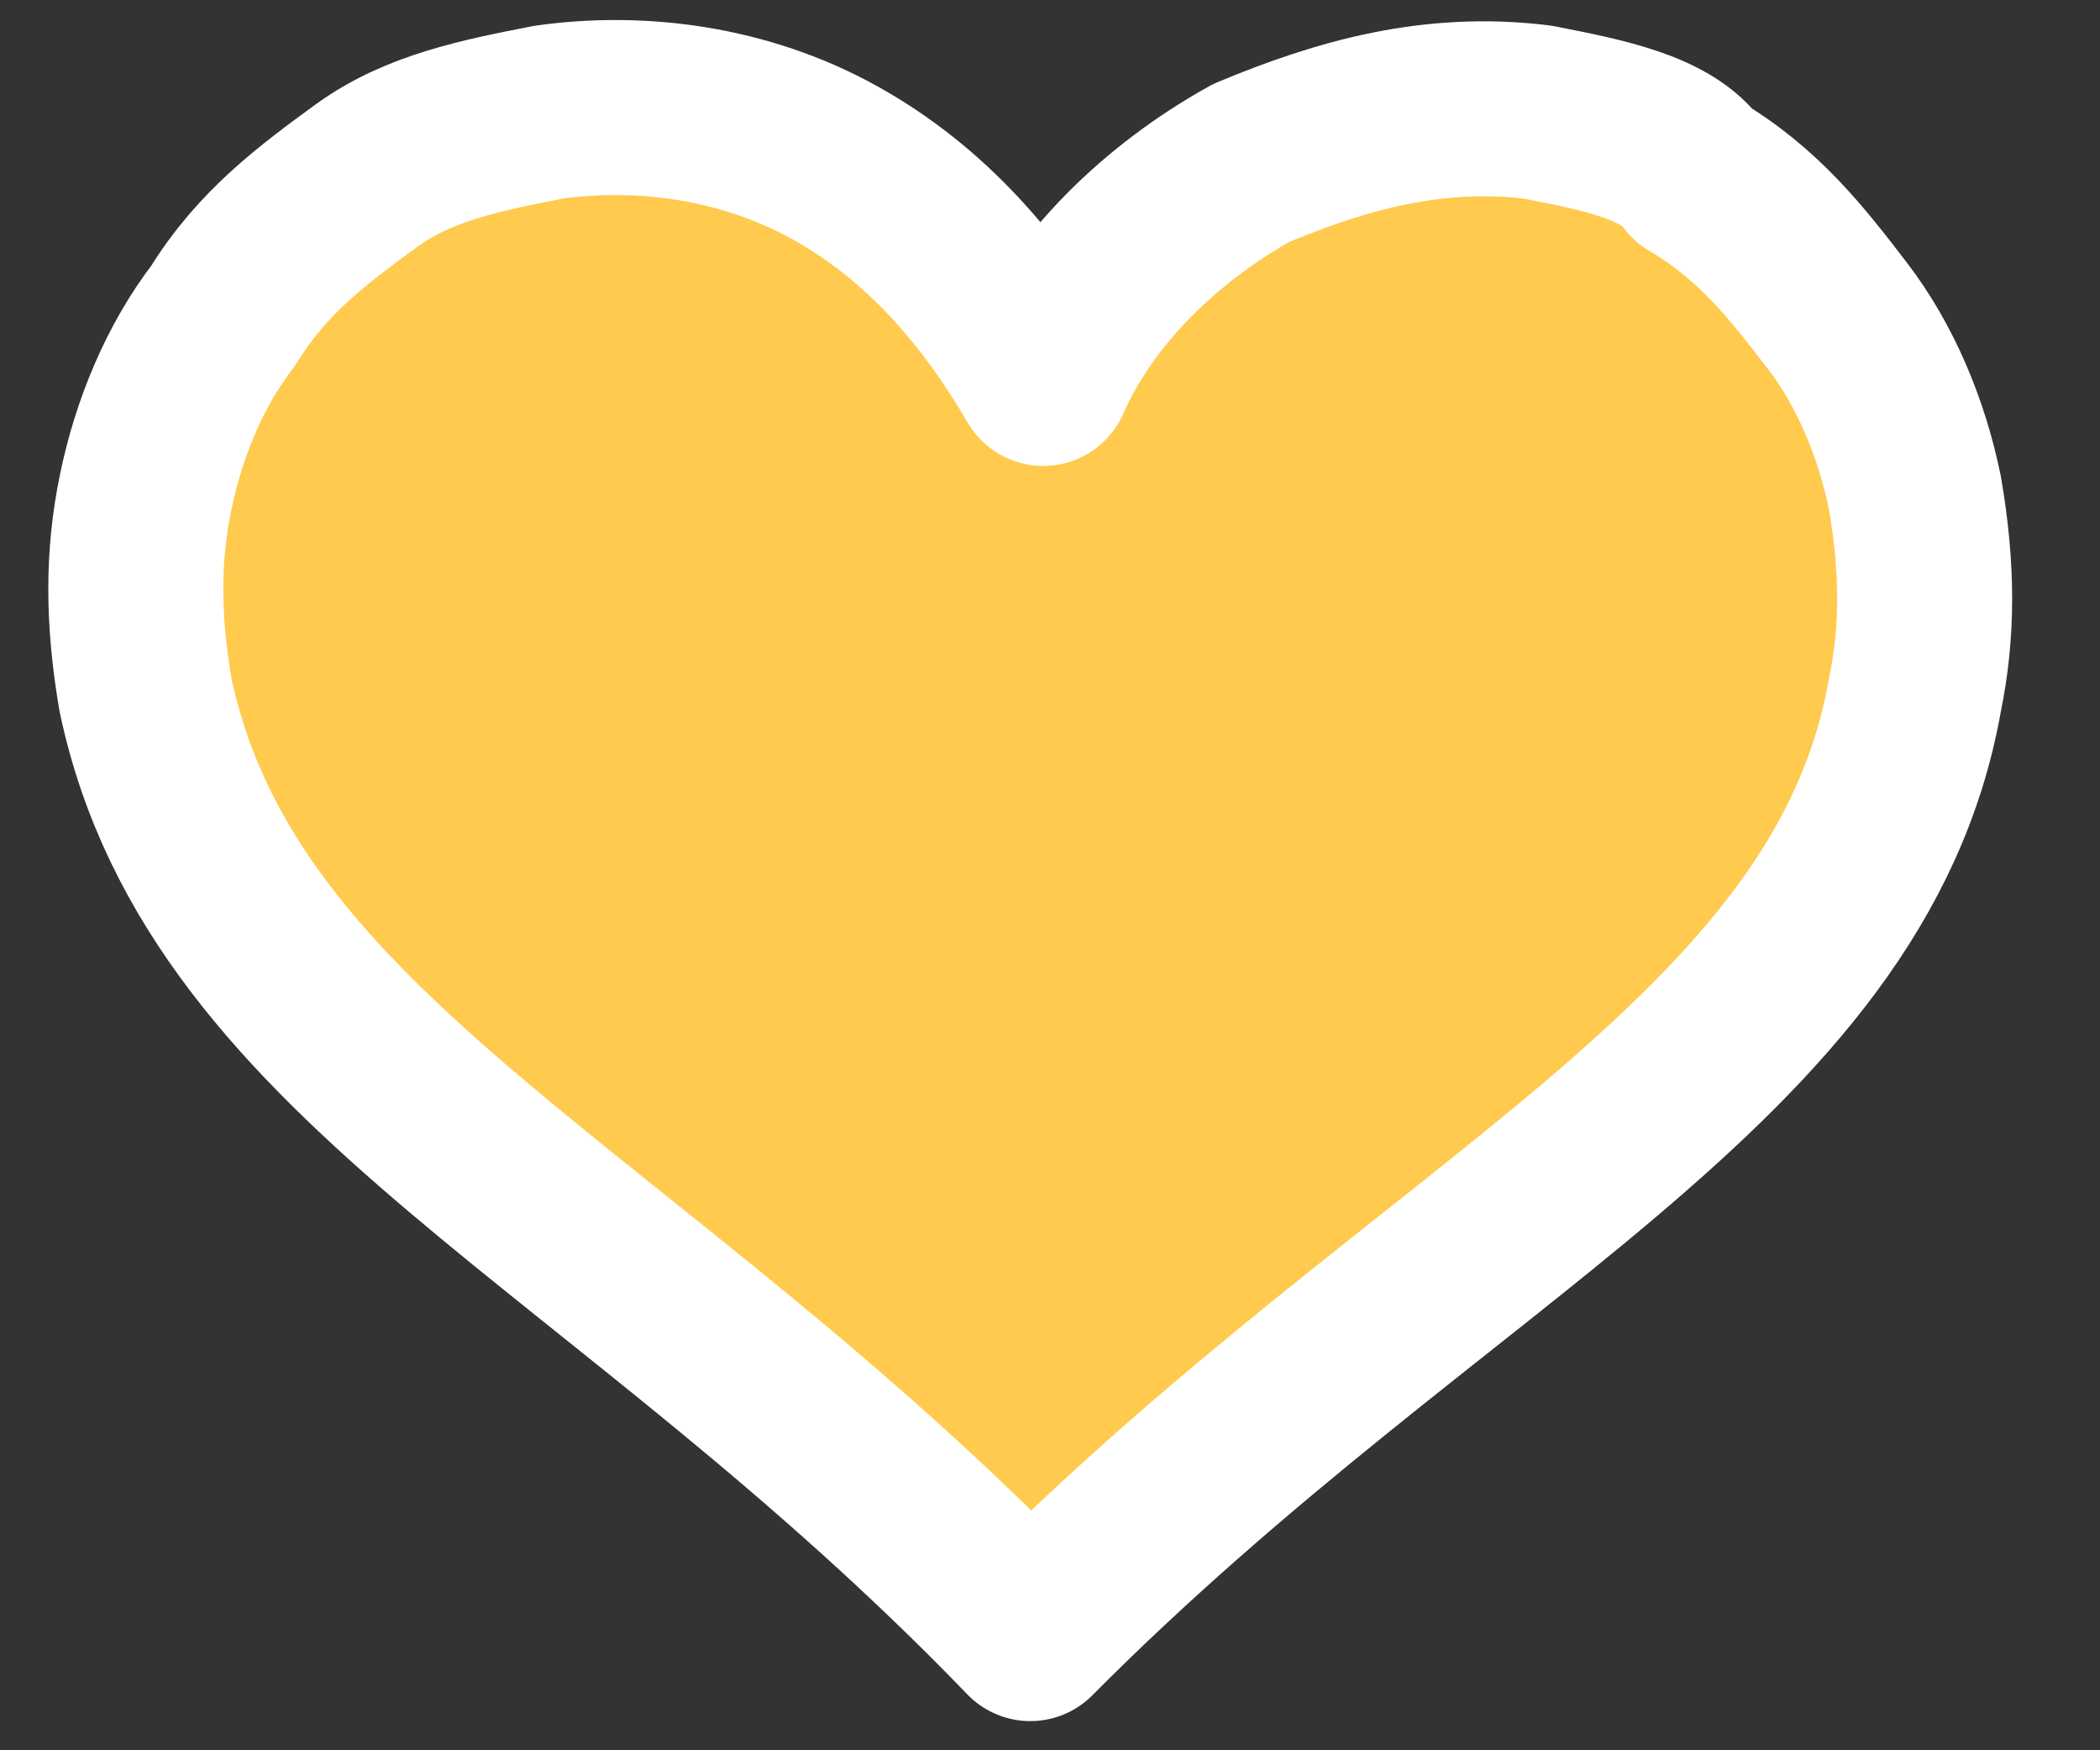 <svg width="18" height="15" viewBox="0 0 18 15" fill="none" xmlns="http://www.w3.org/2000/svg">
<rect x="0" y="0" width="18" height="15" fill="#333333" stroke="none"/>
<path d="M13.18 0.961C12.287 0.852 11.507 1.07 10.726 1.396C9.946 1.83 9.277 2.482 8.942 3.243C8.496 2.482 7.938 1.83 7.158 1.396C6.377 0.961 5.485 0.852 4.705 0.961C4.147 1.07 3.589 1.178 3.143 1.504C2.697 1.83 2.251 2.156 1.917 2.7C1.582 3.134 1.359 3.678 1.248 4.221C1.136 4.764 1.136 5.307 1.248 5.959C1.917 9.11 5.374 10.414 8.831 14C12.287 10.523 15.856 9.11 16.413 5.959C16.525 5.416 16.525 4.873 16.413 4.221C16.302 3.678 16.079 3.134 15.744 2.7C15.41 2.265 15.075 1.83 14.518 1.504C14.295 1.178 13.737 1.07 13.18 0.961Z" fill="#FFCA4D" stroke="white" stroke-width="1.5" stroke-linecap="round" stroke-linejoin="round"/>
</svg>
